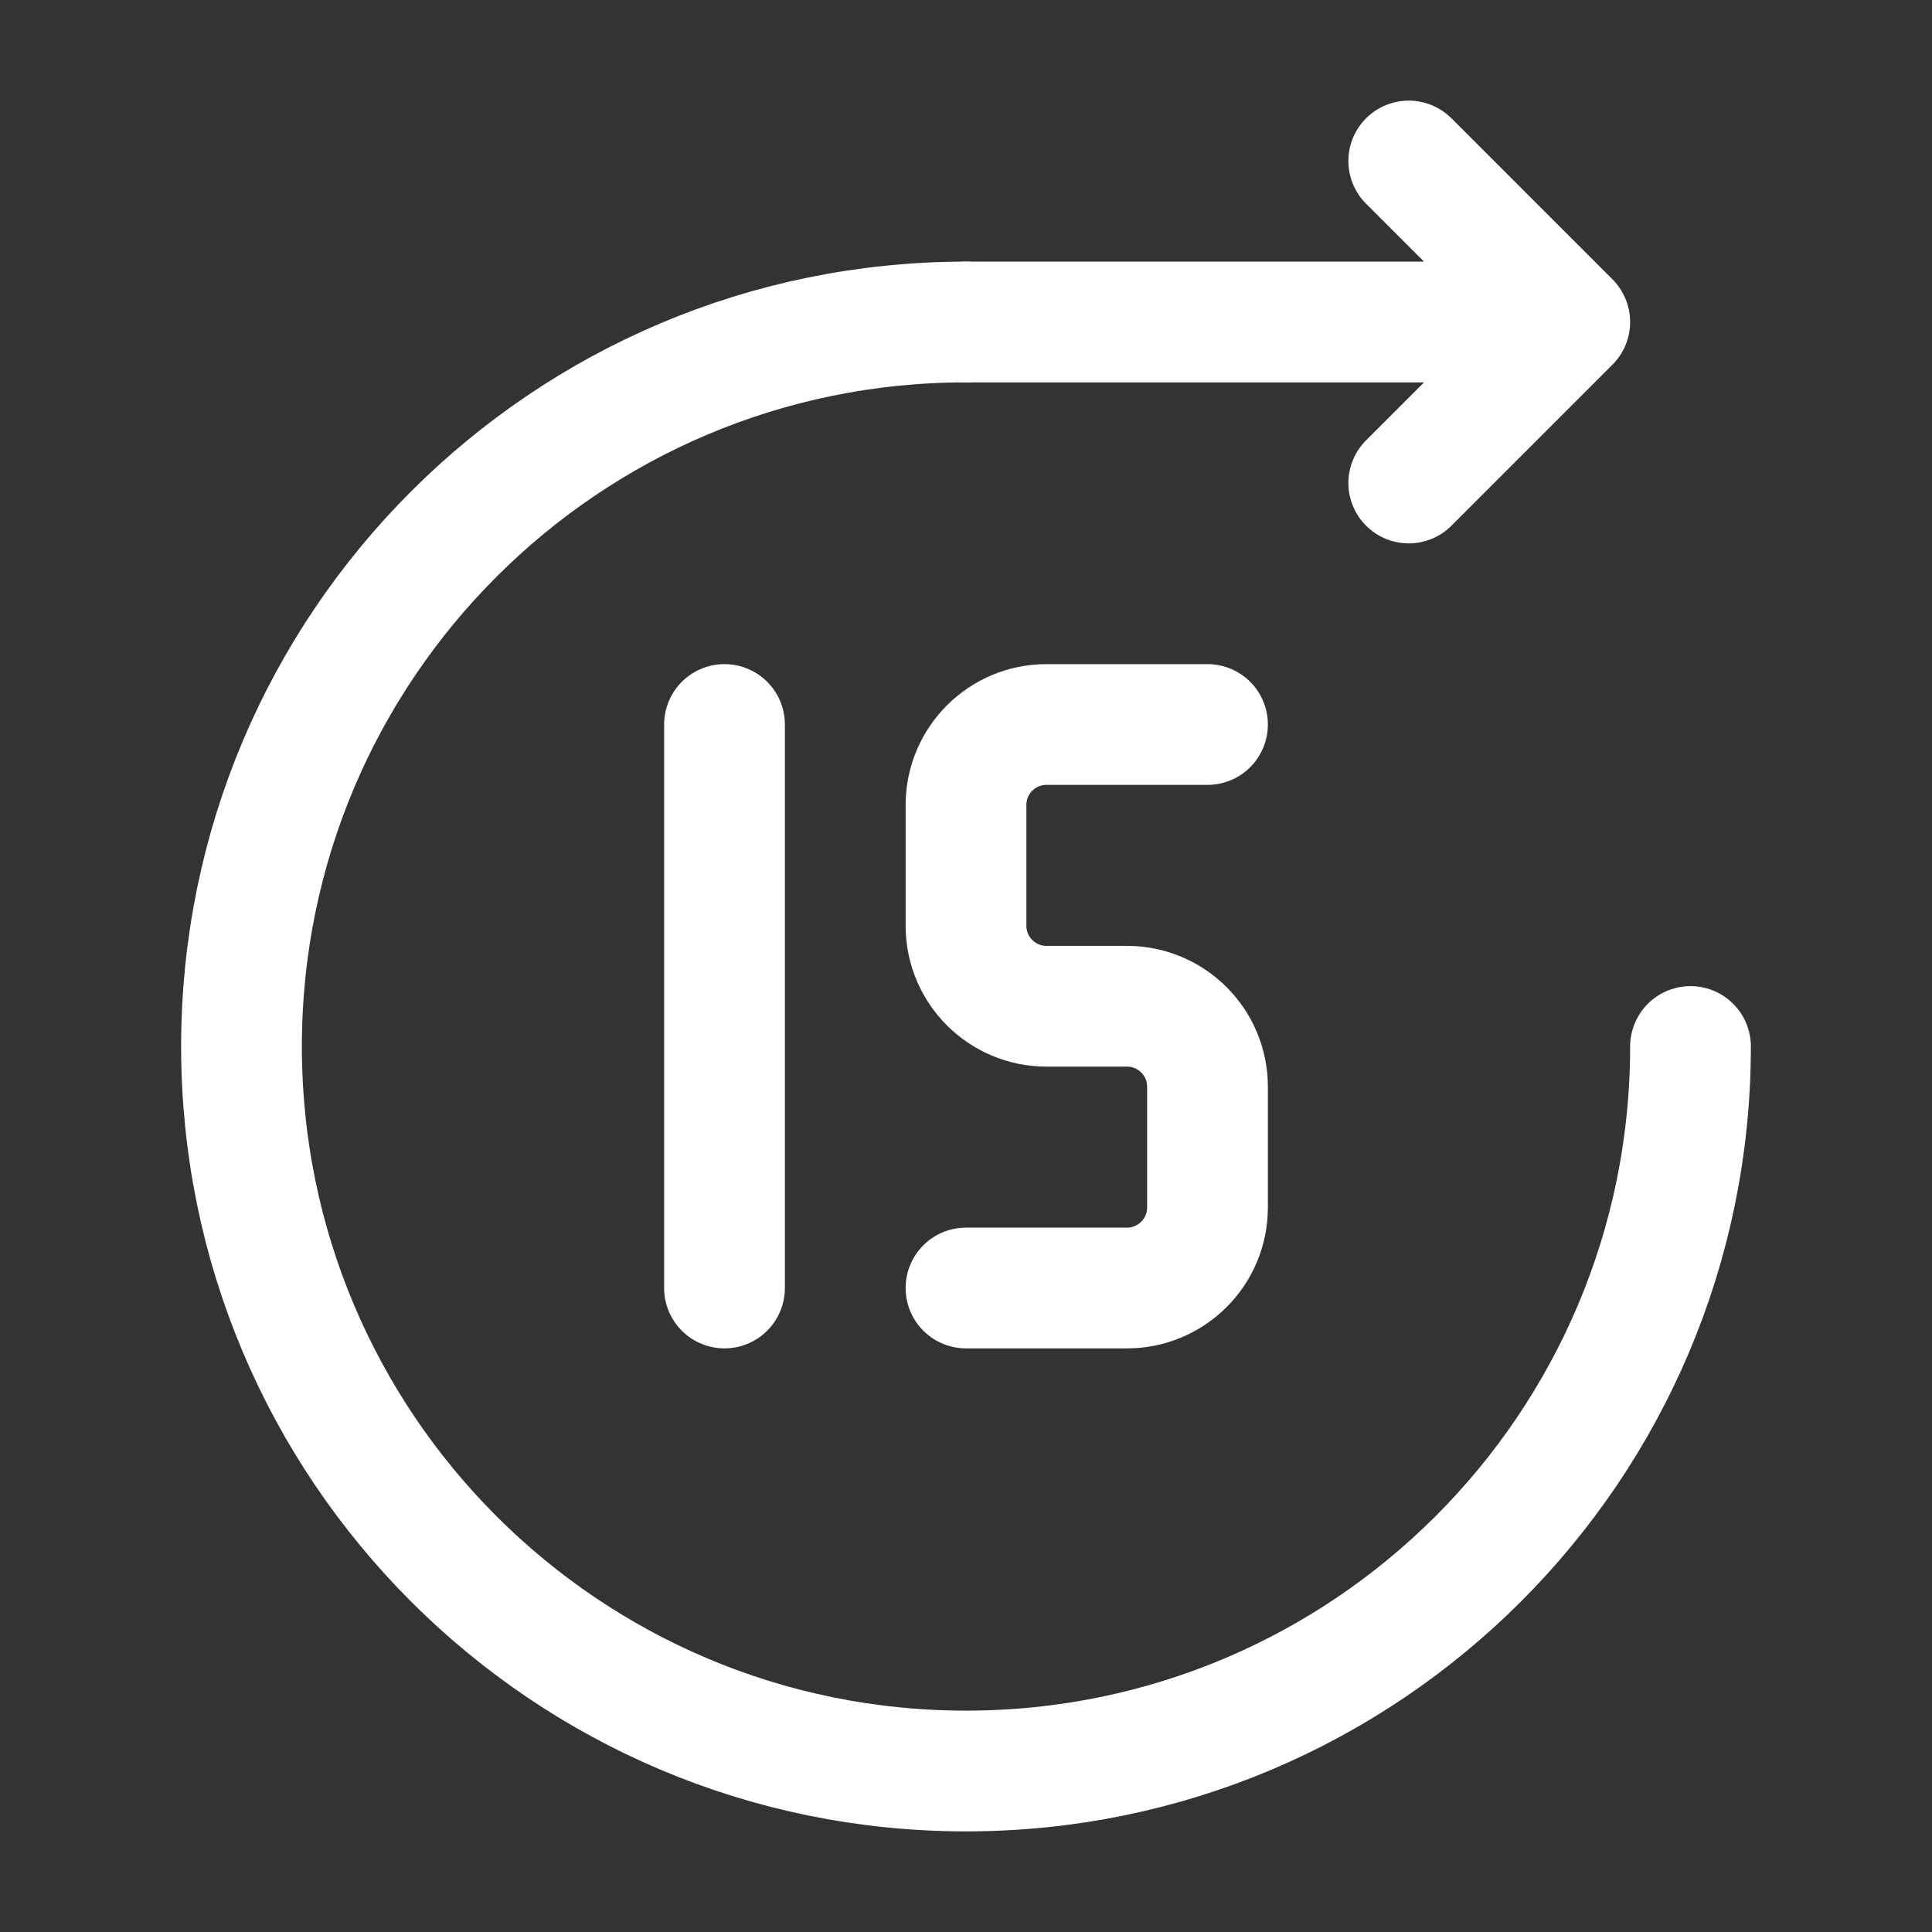 <?xml version="1.0" encoding="UTF-8"?><svg width="24px" stroke-width="1.5" height="24px" viewBox="0 0 24 24" fill="none" xmlns="http://www.w3.org/2000/svg" color="#ffffff"><rect x="0" y="0" width="24" height="24" fill="#333333" stroke="none"/><path d="M21 13C21 17.971 16.971 22 12 22C7.029 22 3 17.971 3 13C3 8.029 7.029 4 12 4" stroke="#ffffff" stroke-width="1.5" stroke-linecap="round" stroke-linejoin="round"></path><path d="M12 4H19.5M19.5 4L17.5 2M19.5 4L17.5 6" stroke="#ffffff" stroke-width="1.5" stroke-linecap="round" stroke-linejoin="round"></path><path d="M9 9L9 16" stroke="#ffffff" stroke-width="1.5" stroke-linecap="round" stroke-linejoin="round"></path><path d="M15 9L13 9C12.448 9 12 9.448 12 10L12 11.5C12 12.052 12.448 12.5 13 12.5L14 12.5C14.552 12.5 15 12.948 15 13.5L15 15C15 15.552 14.552 16 14 16L12 16" stroke="#ffffff" stroke-width="1.5" stroke-linecap="round" stroke-linejoin="round"></path></svg>